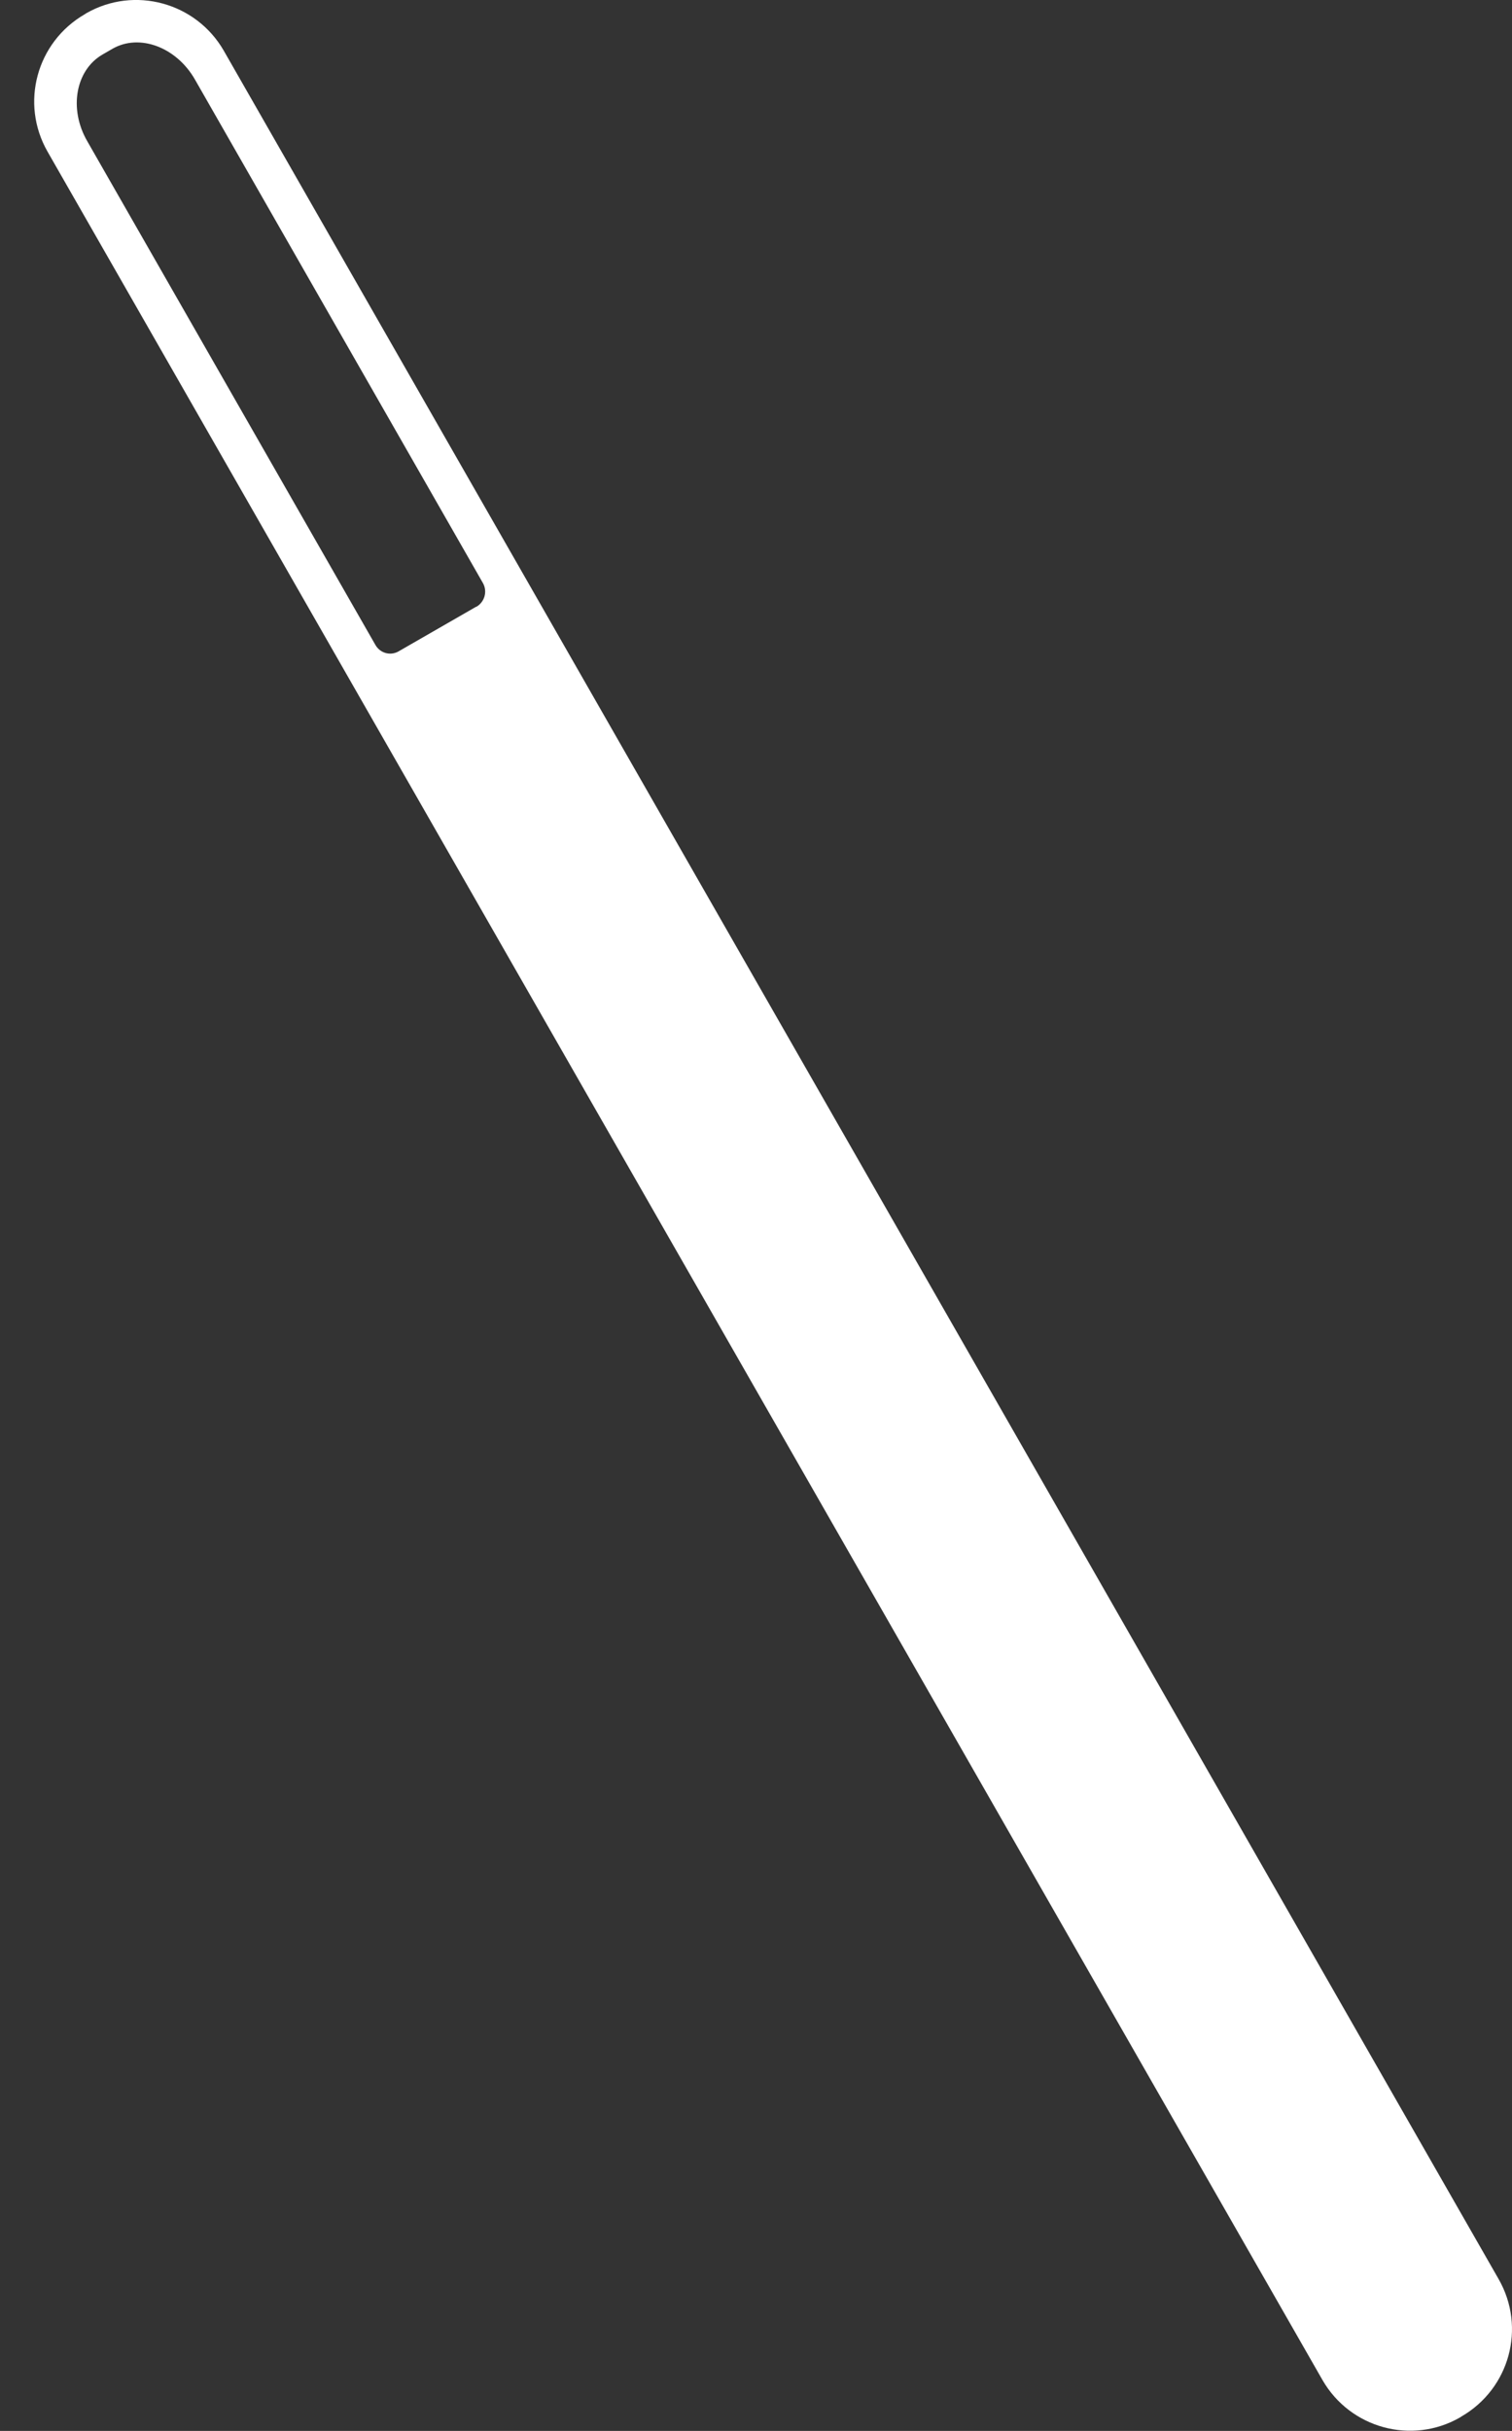 <svg width="28" height="45" viewBox="0 0 28 45" fill="none" xmlns="http://www.w3.org/2000/svg">
<rect x="0" y="0" width="28" height="45" fill="#333333" stroke="none"/>
<path id="Vector" d="M24.492 44.061C25.006 44.95 26.142 45.262 27.035 44.752L27.062 44.734C27.955 44.219 28.266 43.087 27.752 42.189L4.142 0.935C3.628 0.046 2.491 -0.265 1.598 0.245L1.571 0.263C0.679 0.778 0.367 1.91 0.881 2.808L24.492 44.061ZM8.822 11.229L7.379 12.059C7.226 12.145 7.037 12.09 6.951 11.937L1.616 2.614C1.269 2.014 1.4 1.296 1.901 1.008L2.081 0.904C2.581 0.615 3.267 0.872 3.61 1.472L8.944 10.795C9.03 10.949 8.975 11.143 8.822 11.233V11.229Z" fill="white"/>
</svg>
